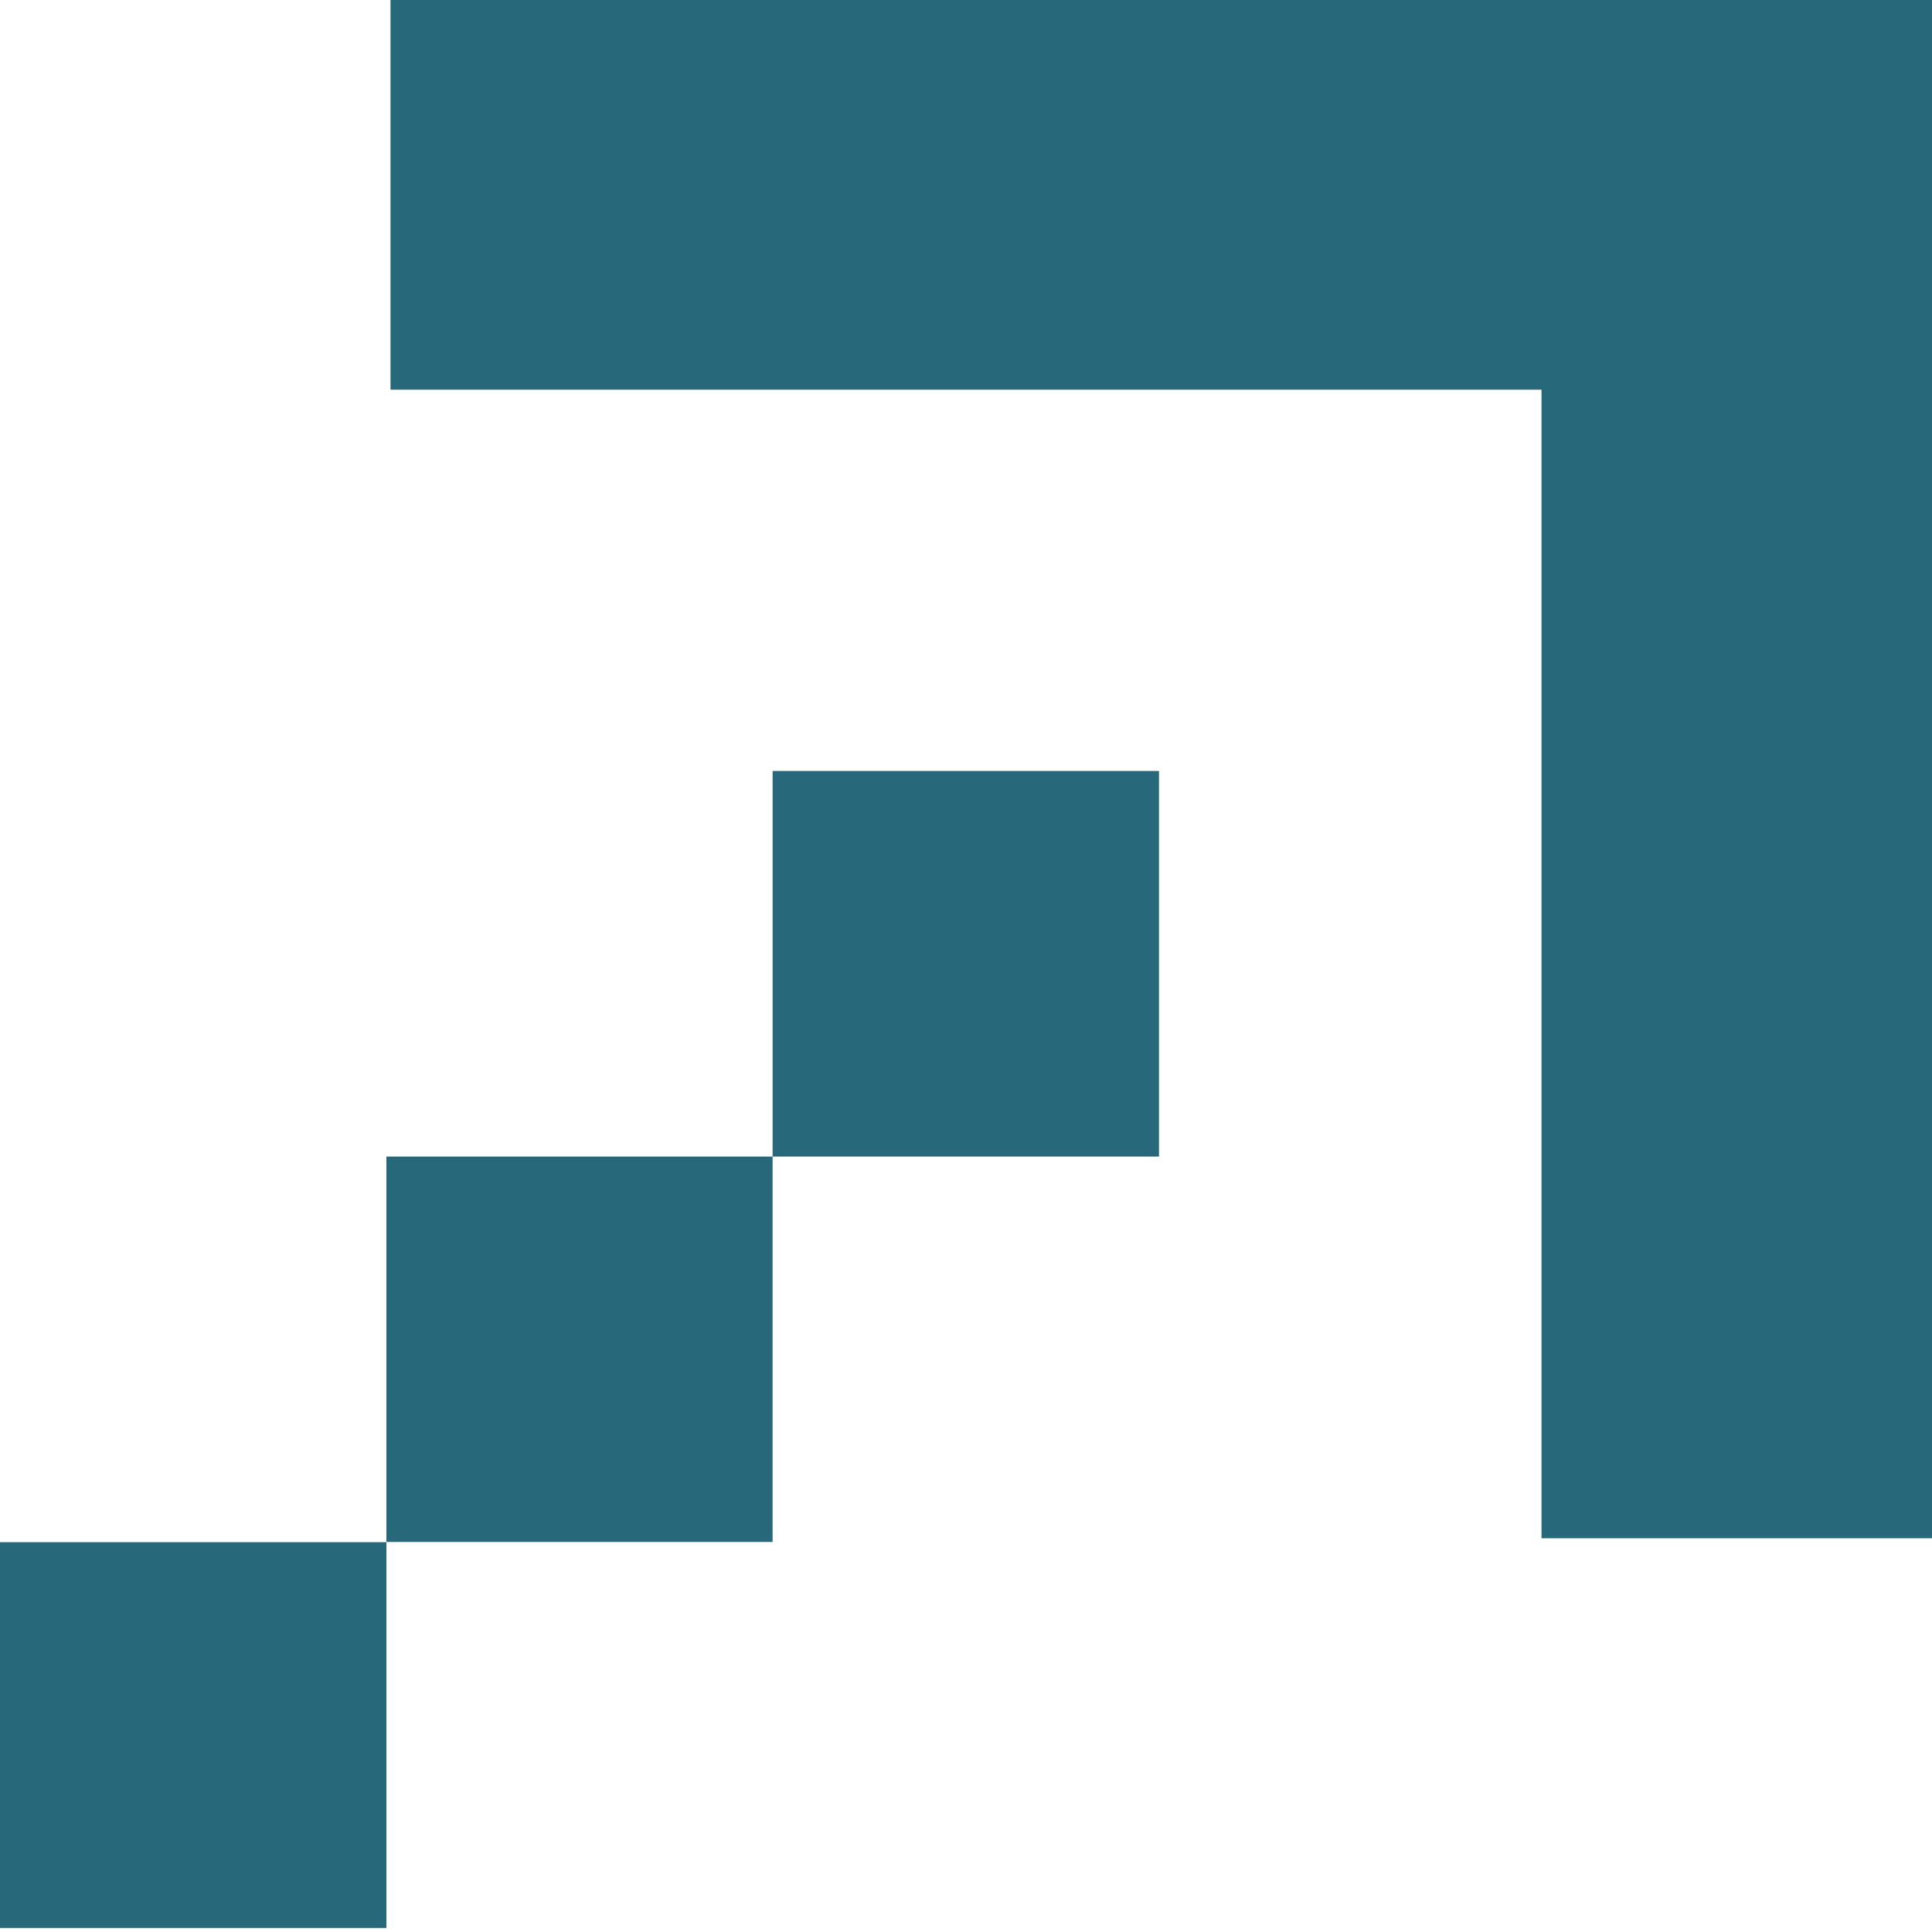 <svg width="58" height="58" viewBox="0 0 58 58" fill="none" xmlns="http://www.w3.org/2000/svg">
<path fill-rule="evenodd" clip-rule="evenodd" d="M11.6 46.297H0V57.879H11.6V46.297ZM23.194 23.145H34.794V34.721H23.194V46.291H11.6V34.721H23.194V23.145ZM11.723 0H58V46.18H46.277V11.699H11.723V0Z" fill="#27697A"/>
</svg>
